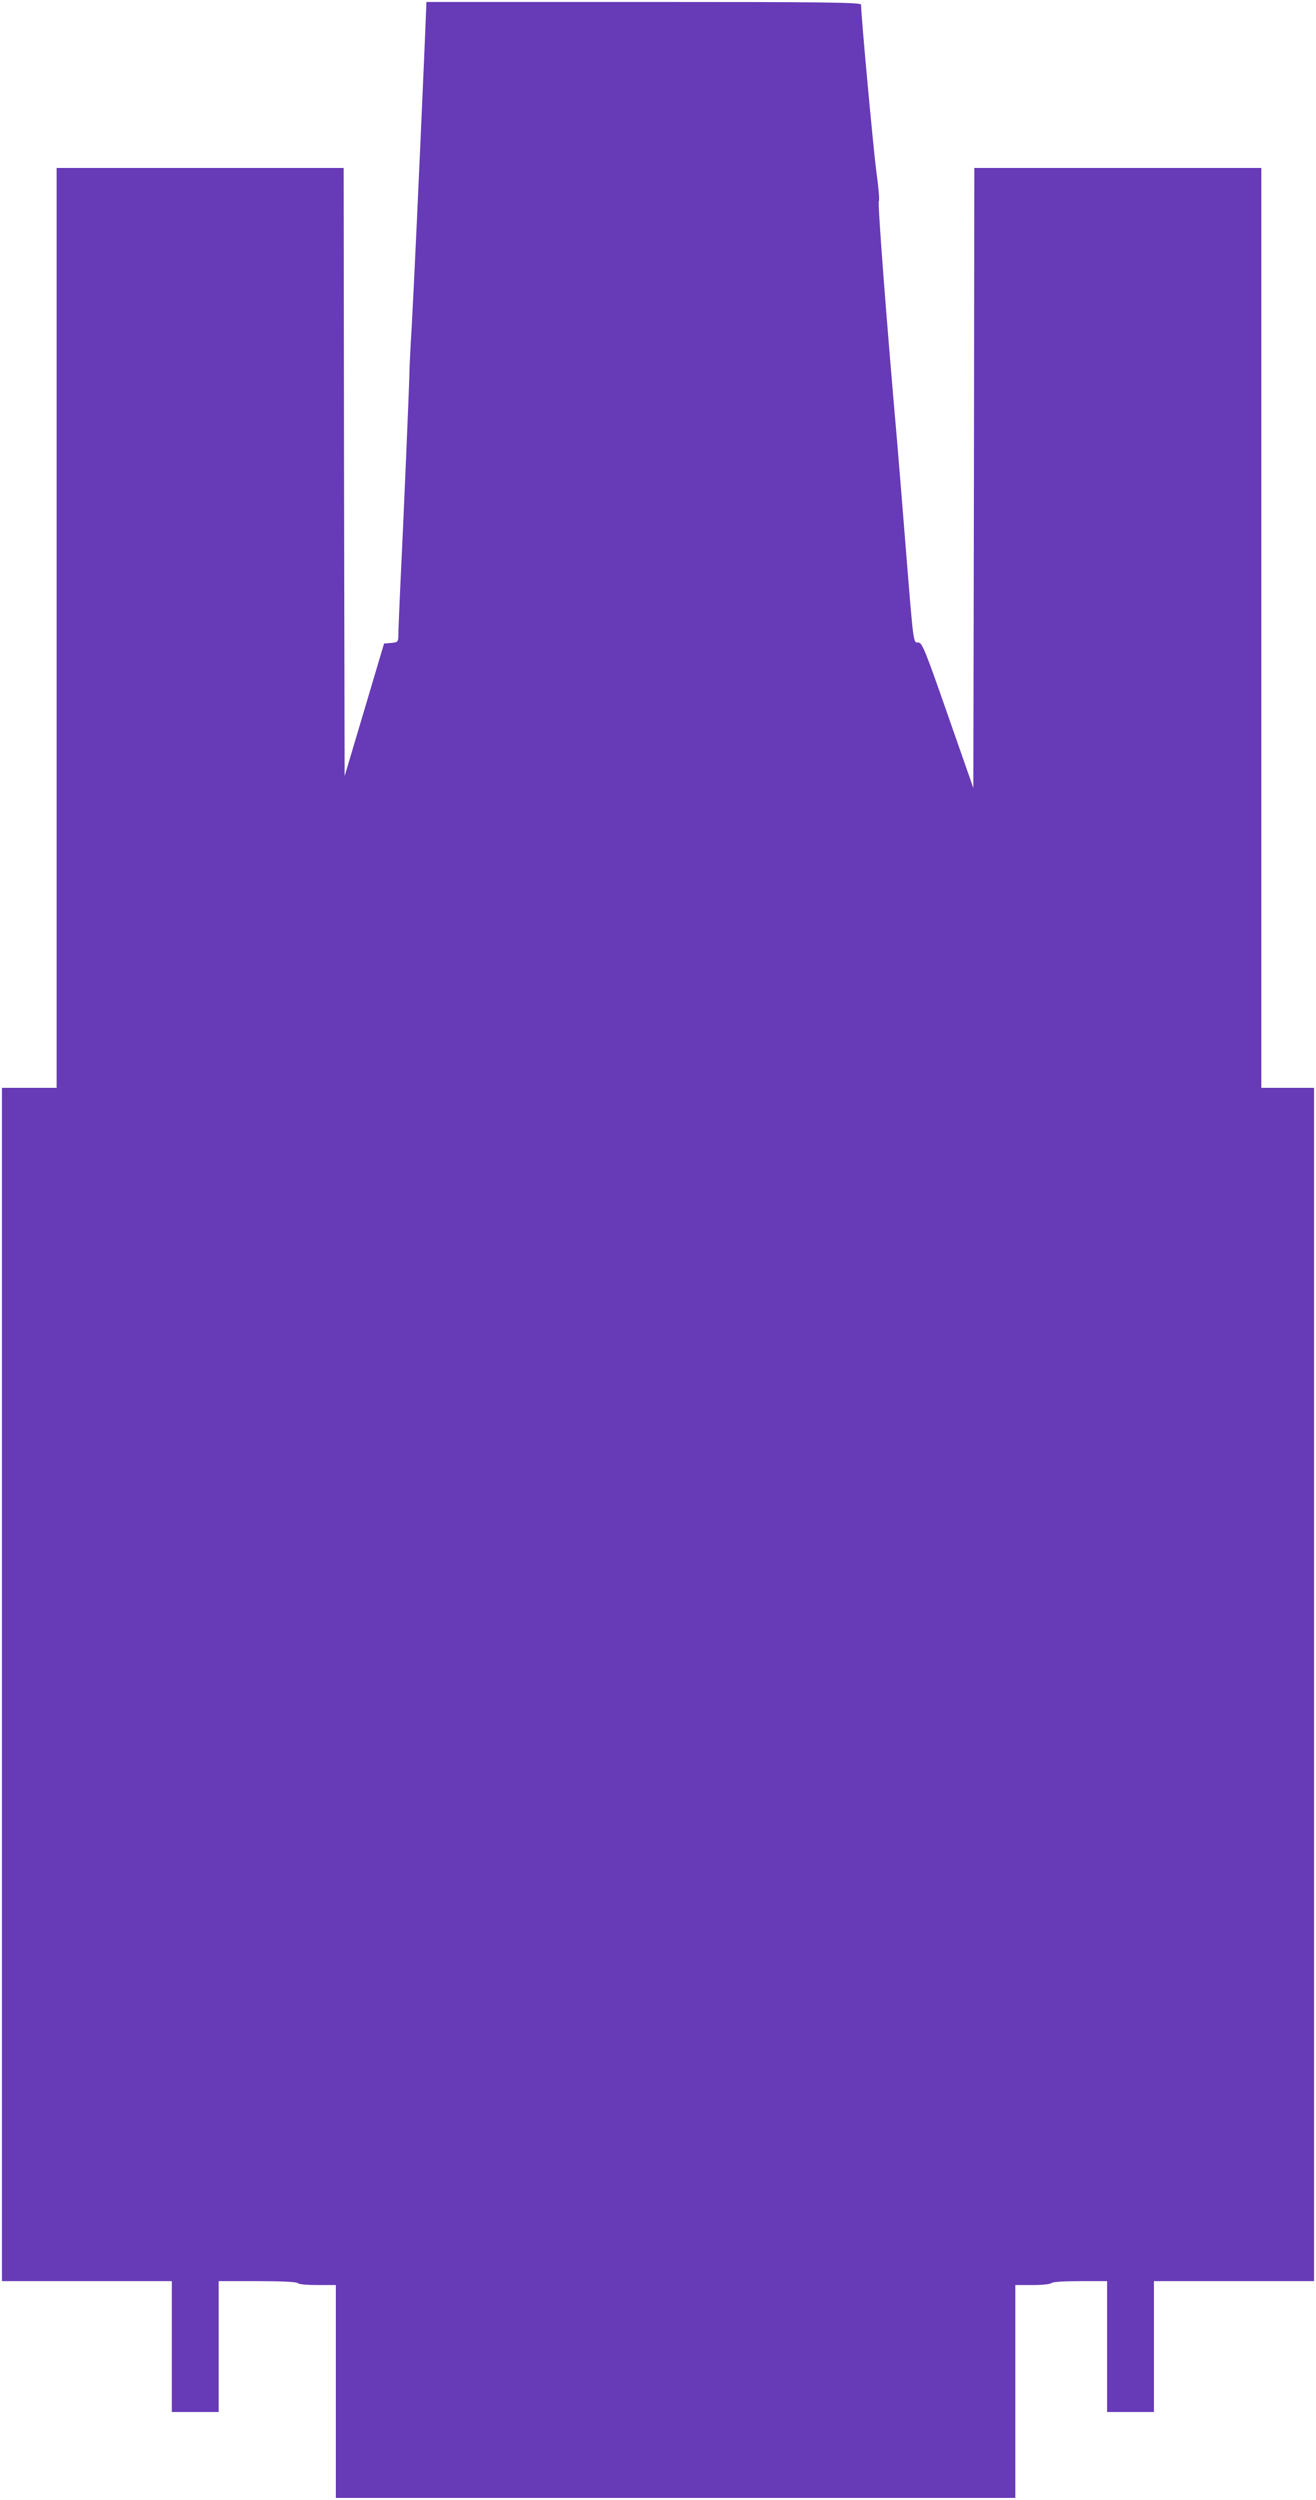 <?xml version="1.0" standalone="no"?>
<!DOCTYPE svg PUBLIC "-//W3C//DTD SVG 20010904//EN"
 "http://www.w3.org/TR/2001/REC-SVG-20010904/DTD/svg10.dtd">
<svg version="1.0" xmlns="http://www.w3.org/2000/svg"
 width="674pt" height="1280pt" viewBox="0 0 674 1280"
 preserveAspectRatio="xMidYMid meet">
<g transform="translate(0,1280) scale(0.1,-0.1)"
fill="#673ab7" stroke="none">
<path d="M2172 12498 c-29 -668 -52 -1165 -63 -1363 -7 -115 -12 -221 -12
-235 1 -30 -32 -803 -47 -1105 -5 -116 -10 -227 -10 -247 0 -35 -2 -37 -37
-40 l-36 -3 -101 -340 -101 -339 -3 1557 -2 1557 -735 0 -735 0 0 -2355 0
-2355 -140 0 -140 0 0 -3055 0 -3055 435 0 435 0 0 -335 0 -335 120 0 120 0 0
335 0 335 199 0 c123 0 202 -4 206 -10 3 -6 48 -10 101 -10 l94 0 0 -545 0
-545 1740 0 1740 0 0 545 0 545 89 0 c50 0 93 5 96 10 4 6 63 10 146 10 l139
0 0 -335 0 -335 120 0 120 0 0 335 0 335 410 0 410 0 0 3055 0 3055 -135 0
-135 0 0 2355 0 2355 -735 0 -735 0 -2 -1587 -3 -1588 -130 372 c-117 335
-132 373 -152 373 -26 0 -24 -15 -63 470 -16 206 -37 456 -45 555 -56 637
-101 1231 -94 1235 4 3 -1 69 -12 145 -15 111 -79 802 -79 861 0 12 -184 14
-1113 14 l-1113 0 -12 -292z"/>
</g>
</svg>
